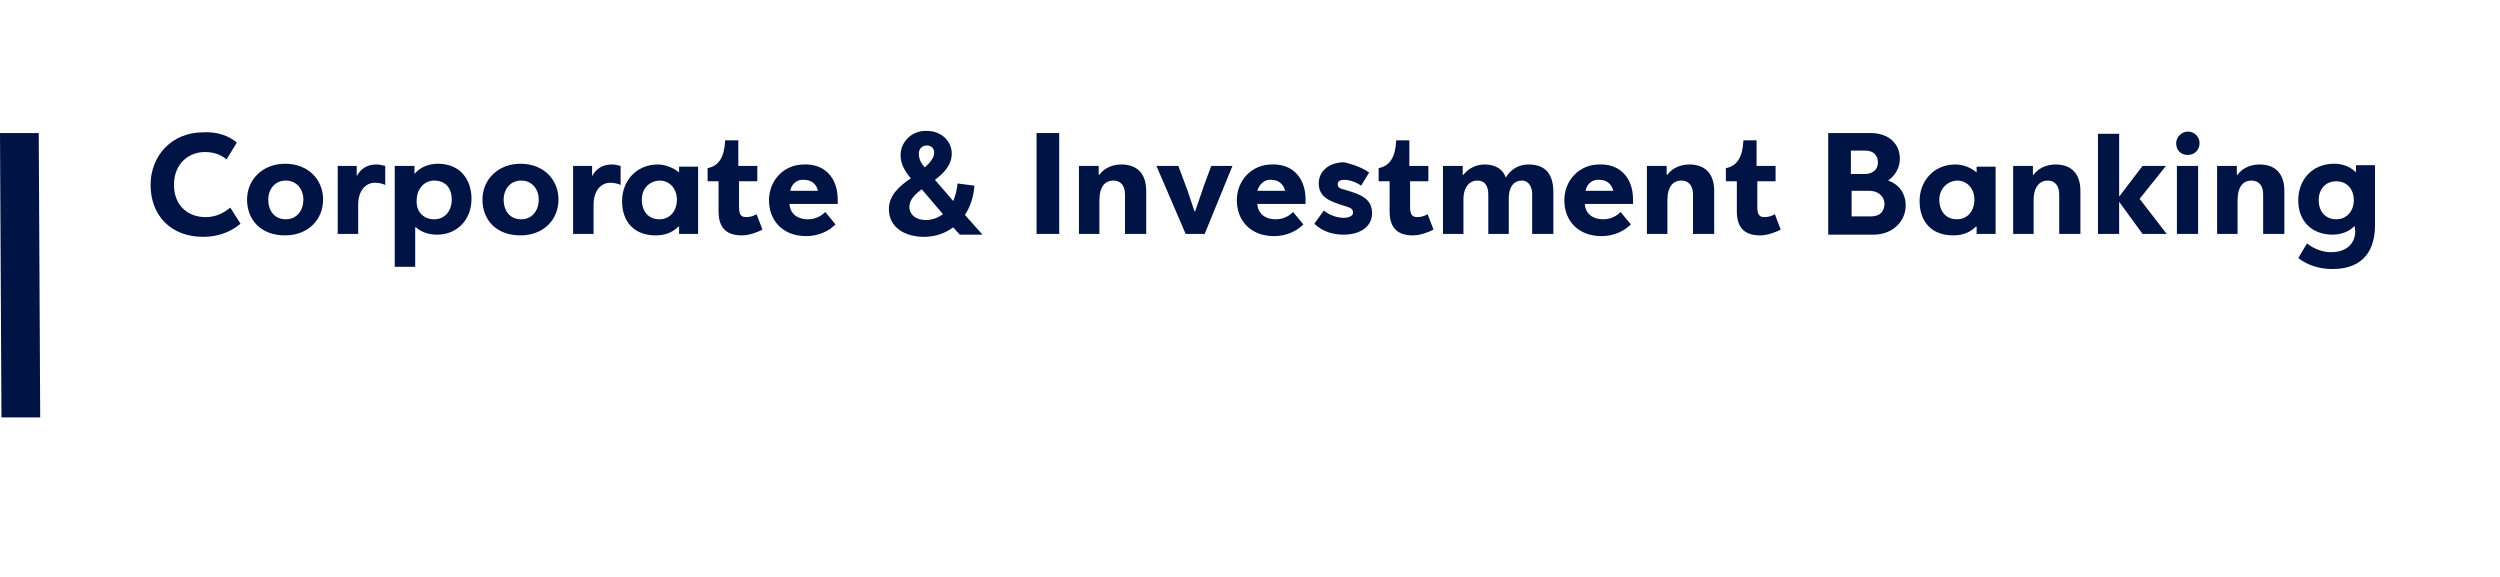 <?xml version="1.0" encoding="utf-8"?>
<!-- Generator: Adobe Illustrator 26.3.1, SVG Export Plug-In . SVG Version: 6.00 Build 0)  -->
<svg version="1.1" id="Layer_2" xmlns="http://www.w3.org/2000/svg" xmlns:xlink="http://www.w3.org/1999/xlink" x="0px" y="0px"
	 width="342px" height="79px" viewBox="0 0 342 79" style="enable-background:new 0 0 342 79;" xml:space="preserve">
<style type="text/css">
	.st0{fill:#001345;}
</style>
<g>
	<g>
		<path class="st0" d="M32.4,19.5L31,21.8c-1-0.8-2-1-3-1c-2.1,0-4.2,1.5-4.2,4.5c0,2.9,2,4.4,4.3,4.4c1.1,0,2.2-0.3,3.4-1.3
			l1.4,2.2c-1.4,1.2-3.2,1.8-5.1,1.8c-4.5,0-7.2-3-7.2-7.1c0-4,2.9-7.2,7.2-7.2C29.8,18,31.3,18.6,32.4,19.5z"/>
		<path class="st0" d="M44.2,27.3c0,2.8-2.1,4.9-5.2,4.9c-3.3,0-5.2-2.1-5.2-4.9c0-2.8,2.2-4.9,5.2-4.9
			C42.2,22.4,44.2,24.6,44.2,27.3z M36.7,27.3c0,1.6,0.9,2.7,2.4,2.7c1.5,0,2.4-1.2,2.4-2.7c0-1.4-0.9-2.6-2.4-2.6
			C37.6,24.7,36.7,25.9,36.7,27.3z"/>
		<path class="st0" d="M48.8,24.1c0.6-1.1,1.5-1.6,2.7-1.6c0.4,0,0.8,0.1,1.2,0.2v2.6c-0.4-0.2-1-0.3-1.4-0.3c-1.3,0-2.3,1.1-2.3,3
			V32h-2.8v-9.3h2.6L48.8,24.1L48.8,24.1z"/>
		<path class="st0" d="M56.8,36.5H54V22.7h2.7v1.1c0,0,0,0,0,0c0.8-1,2.1-1.4,3.2-1.4c3,0,4.6,2.1,4.6,4.8c0,2.9-2,4.9-4.7,4.9
			c-0.9,0-2-0.2-2.9-1c0,0-0.1,0-0.1,0V36.5z M59.4,30c1.5,0,2.4-1.2,2.4-2.7c0-1.6-0.9-2.6-2.4-2.6c-1.4,0-2.4,1.2-2.4,2.7
			C56.9,28.8,57.8,30,59.4,30z"/>
		<path class="st0" d="M76.4,27.3c0,2.8-2.1,4.9-5.2,4.9c-3.3,0-5.2-2.1-5.2-4.9c0-2.8,2.2-4.9,5.2-4.9
			C74.4,22.4,76.4,24.6,76.4,27.3z M68.9,27.3c0,1.6,0.9,2.7,2.4,2.7c1.5,0,2.4-1.2,2.4-2.7c0-1.4-0.9-2.6-2.4-2.6
			C69.8,24.7,68.9,25.9,68.9,27.3z"/>
		<path class="st0" d="M81,24.1c0.6-1.1,1.5-1.6,2.7-1.6c0.4,0,0.8,0.1,1.2,0.2v2.6c-0.4-0.2-1-0.3-1.4-0.3c-1.3,0-2.3,1.1-2.3,3V32
			h-2.8v-9.3h2.6L81,24.1L81,24.1z"/>
		<path class="st0" d="M92.9,23.6v-0.8h2.6V32h-2.6v-1l-0.1,0c-0.8,0.8-1.8,1.2-3.1,1.2c-2.9,0-4.6-1.8-4.6-4.7c0-2.7,1.9-5,4.9-5
			C90.9,22.5,92.1,22.9,92.9,23.6L92.9,23.6z M87.8,27.3c0,1.6,0.9,2.7,2.4,2.7c1.5,0,2.4-1.2,2.4-2.7c0-1.4-0.9-2.6-2.4-2.6
			C88.7,24.8,87.8,25.9,87.8,27.3z"/>
		<path class="st0" d="M101.1,22.7h2.5v2.1h-2.5v3.5c0,1.1,0.3,1.4,1,1.4c0.4,0,0.9-0.1,1.4-0.4l0.8,2.1c-0.7,0.4-1.9,0.8-2.8,0.8
			c-2.3,0-3.2-1.2-3.2-3.3v-4.1h-1.5v-1.8c1.6-0.3,2.3-1.6,2.4-3.8h1.8V22.7z"/>
		<path class="st0" d="M114.6,27.3v0.6H108c0.1,1.5,1.3,2.1,2.5,2.1c1,0,1.8-0.4,2.4-1l1.4,1.7c-0.9,0.9-2.3,1.6-4,1.6
			c-3.3,0-5.1-2.2-5.1-4.9s2-4.9,4.8-4.9C112.8,22.4,114.6,24.3,114.6,27.3z M108.1,26.1h3.8c-0.2-0.9-0.9-1.5-1.9-1.5
			C109.1,24.5,108.3,25.1,108.1,26.1z"/>
		<path class="st0" d="M130.2,21c0,1.6-1.1,2.7-2.3,3.6l2.5,2.9c0.3-0.7,0.5-1.5,0.6-2.4l2.3,0.3c-0.1,1.4-0.5,2.8-1.3,4l2.4,2.7
			h-3.1l-0.9-1c-1.1,0.8-2.4,1.3-4,1.3c-2.5,0-4.8-1.2-4.8-3.8c0-1.9,1.5-3.2,3-4.2c-0.9-1.1-1.4-2-1.4-3.2c0-1.6,1.3-3.3,3.5-3.3
			C128.9,17.9,130.2,19.4,130.2,21z M129,29.3l-2.9-3.4c-1,0.7-1.7,1.5-1.7,2.4c0,0.9,0.7,1.8,2.3,1.8
			C127.5,30.1,128.3,29.8,129,29.3z M126.5,22.9c0.7-0.6,1.3-1.3,1.3-2c0-0.7-0.5-1-1-1c-0.7,0-1.1,0.5-1.1,1.1
			C125.7,21.8,126,22.3,126.5,22.9z"/>
		<path class="st0" d="M141.8,32V18.2h3.1V32H141.8z"/>
		<path class="st0" d="M153.9,32v-5.4c0-1.1-0.5-1.9-1.6-1.9s-1.9,0.8-1.9,2.7V32h-2.8v-9.3h2.7v1.2c0,0,0.1,0,0.1,0
			c0.8-1.1,2.1-1.4,3-1.4c2.2,0,3.4,1.3,3.4,3.6V32H153.9z"/>
		<path class="st0" d="M162.2,32l-4-9.3h3l1.3,3.5c0.3,0.9,0.6,1.8,0.9,2.7h0.1c0.4-1.2,0.8-2.3,1.2-3.5l1-2.7h2.9l-3.8,9.3H162.2z"
			/>
		<path class="st0" d="M178.6,27.3v0.6h-6.6c0.1,1.5,1.3,2.1,2.5,2.1c1,0,1.8-0.4,2.4-1l1.4,1.7c-0.9,0.9-2.3,1.6-4,1.6
			c-3.3,0-5.1-2.2-5.1-4.9s2-4.9,4.8-4.9C176.8,22.4,178.6,24.3,178.6,27.3z M172,26.1h3.8c-0.2-0.9-0.9-1.5-1.9-1.5
			C173.1,24.5,172.3,25.1,172,26.1z"/>
		<path class="st0" d="M187.3,23.6l-1.1,1.8c-0.7-0.5-1.6-0.8-2.3-0.8c-0.6,0-0.9,0.2-0.9,0.6c0,0.4,0.2,0.6,1.1,0.8
			c2.1,0.6,3.6,1.2,3.6,3.2c0,1.7-1.5,2.9-3.9,2.9c-1.2,0-2.8-0.3-4-1.5l1.3-1.8c0.7,0.6,1.8,1,2.7,1c0.8,0,1.3-0.3,1.3-0.7
			c0-0.6-0.4-0.7-1.4-1c-1.5-0.5-3.3-1-3.3-3c0-1.6,1.3-2.9,3.5-2.9C184.6,22.4,186,22.7,187.3,23.6z"/>
		<path class="st0" d="M192.9,22.7h2.5v2.1h-2.5v3.5c0,1.1,0.3,1.4,1,1.4c0.4,0,0.9-0.1,1.4-0.4l0.8,2.1c-0.7,0.4-1.9,0.8-2.8,0.8
			c-2.3,0-3.2-1.2-3.2-3.3v-4.1h-1.5v-1.8c1.6-0.3,2.3-1.6,2.4-3.8h1.8V22.7z"/>
		<path class="st0" d="M200.2,27.3V32h-2.8v-9.3h2.7v1.2c0,0,0,0,0.1,0c0.8-1,1.9-1.4,2.9-1.4c1.4,0,2.5,0.6,2.9,1.8
			c0.8-1.4,2.1-1.8,3.1-1.8c2.4,0,3.4,1.4,3.4,3.8V32h-2.9v-5.5c0-0.8-0.4-1.8-1.4-1.8c-0.9,0-1.8,0.6-1.8,2.5V32h-2.8v-5.4
			c0-1.2-0.5-1.9-1.5-1.9C201.1,24.7,200.2,25.5,200.2,27.3z"/>
		<path class="st0" d="M223.4,27.3v0.6h-6.6c0.1,1.5,1.3,2.1,2.5,2.1c1,0,1.8-0.4,2.4-1l1.4,1.7c-0.9,0.9-2.3,1.6-4,1.6
			c-3.3,0-5.1-2.2-5.1-4.9s2-4.9,4.8-4.9C221.6,22.4,223.4,24.3,223.4,27.3z M216.9,26.1h3.8c-0.2-0.9-0.9-1.5-1.9-1.5
			C217.9,24.5,217.1,25.1,216.9,26.1z"/>
		<path class="st0" d="M231.6,32v-5.4c0-1.1-0.5-1.9-1.6-1.9s-1.9,0.8-1.9,2.7V32h-2.8v-9.3h2.7v1.2c0,0,0.1,0,0.1,0
			c0.8-1.1,2.1-1.4,3-1.4c2.2,0,3.4,1.3,3.4,3.6V32H231.6z"/>
		<path class="st0" d="M240.4,22.7h2.5v2.1h-2.5v3.5c0,1.1,0.3,1.4,1,1.4c0.4,0,0.9-0.1,1.4-0.4l0.8,2.1c-0.7,0.4-1.9,0.8-2.8,0.8
			c-2.3,0-3.2-1.2-3.2-3.3v-4.1h-1.5v-1.8c1.6-0.3,2.3-1.6,2.4-3.8h1.8V22.7z"/>
		<path class="st0" d="M258.3,24.7c1.7,0.6,2.4,2,2.4,3.4c0,2.2-1.8,4-4.4,4h-6.2V18.2h5.8c2.4,0,4,1.4,4,3.5
			C259.9,22.8,259.4,23.9,258.3,24.7L258.3,24.7z M253.2,23.8h2c0.7,0,1.7-0.4,1.7-1.6c0-0.9-0.6-1.6-1.7-1.6h-2V23.8z M255.7,26.1
			h-2.4v3.5h2.6c1.6,0,1.9-1,1.9-1.8C257.7,26.7,256.8,26.1,255.7,26.1z"/>
		<path class="st0" d="M270.4,23.6v-0.8h2.6V32h-2.6v-1l-0.1,0c-0.8,0.8-1.8,1.2-3.1,1.2c-2.9,0-4.6-1.8-4.6-4.7c0-2.7,1.9-5,4.9-5
			C268.5,22.5,269.6,22.9,270.4,23.6L270.4,23.6z M265.3,27.3c0,1.6,0.9,2.7,2.4,2.7c1.5,0,2.4-1.2,2.4-2.7c0-1.4-0.9-2.6-2.4-2.6
			C266.3,24.8,265.3,25.9,265.3,27.3z"/>
		<path class="st0" d="M281.7,32v-5.4c0-1.1-0.5-1.9-1.6-1.9c-1,0-1.9,0.8-1.9,2.7V32h-2.8v-9.3h2.7v1.2c0,0,0.1,0,0.1,0
			c0.8-1.1,2.1-1.4,3-1.4c2.2,0,3.4,1.3,3.4,3.6V32H281.7z"/>
		<path class="st0" d="M287,32V18.3h2.9v8.6l3.2-4.2h3.2l-3.6,4.5l3.7,4.8h-3.3l-3.2-4.4V32H287z"/>
		<path class="st0" d="M299.3,21.2c-1,0-1.6-0.7-1.6-1.6c0-0.9,0.8-1.6,1.6-1.6c0.9,0,1.6,0.7,1.6,1.6
			C300.9,20.5,300.2,21.2,299.3,21.2z M297.8,32v-9.3h2.9V32H297.8z"/>
		<path class="st0" d="M309.6,32v-5.4c0-1.1-0.5-1.9-1.6-1.9s-1.9,0.8-1.9,2.7V32h-2.8v-9.3h2.7v1.2c0,0,0.1,0,0.1,0
			c0.8-1.1,2.1-1.4,3-1.4c2.2,0,3.4,1.3,3.4,3.6V32H309.6z"/>
		<path class="st0" d="M322.1,30.9c-0.7,0.8-1.9,1.2-3,1.2c-2.8,0-4.7-1.8-4.7-4.7c0-2.8,1.9-5,4.9-5c1,0,2.1,0.3,2.9,1.1
			c0,0,0,0,0.1,0v-0.9h2.6v8.2c0,3.2-1.4,6-5.8,6c-1.8,0-3.4-0.5-4.7-1.5l1.2-2c1,0.8,2.2,1.2,3.3,1.2c2,0,3.3-1.1,3.3-2.9
			L322.1,30.9C322.1,30.9,322.1,30.9,322.1,30.9z M319.6,24.8c-1.5,0-2.4,1.1-2.4,2.6s0.9,2.6,2.4,2.6c1.5,0,2.4-1.2,2.4-2.6
			C322,25.8,321,24.8,319.6,24.8z"/>
	</g>
	<polygon class="st0" points="0.2,57.1 0,18.2 5.3,18.2 5.5,57.1 	"/>
</g>
</svg>
